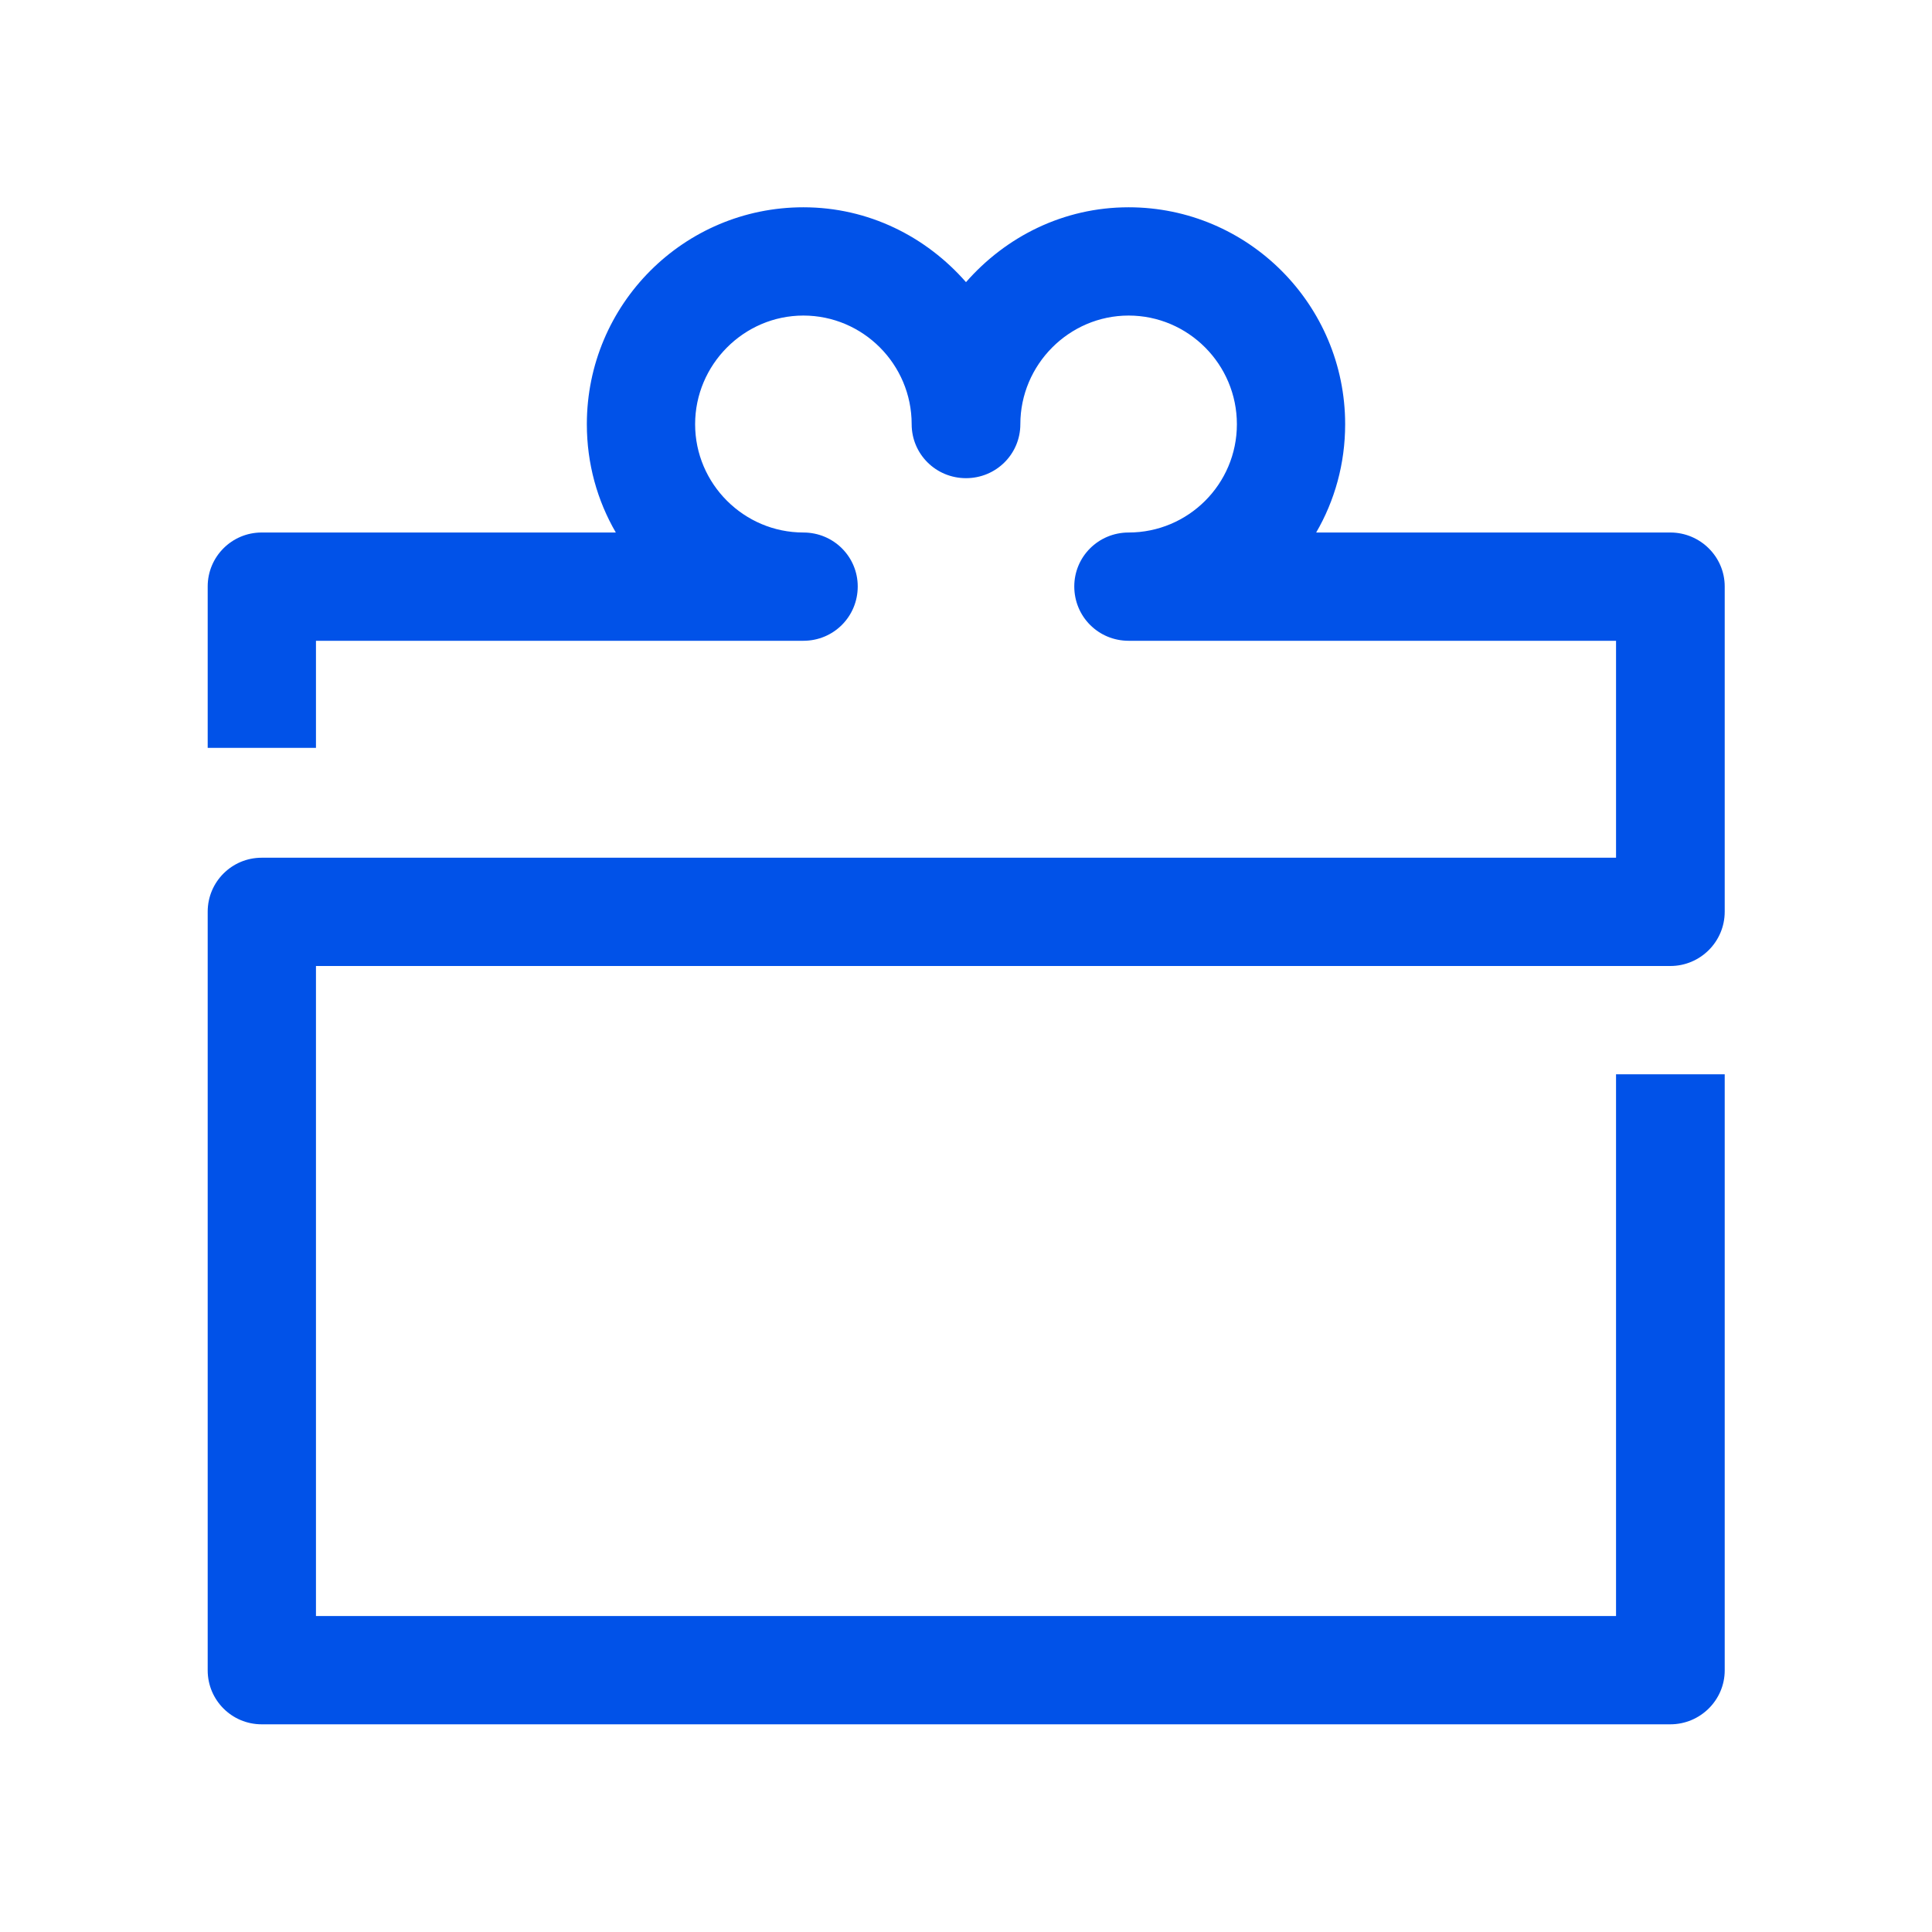 <?xml version="1.0" encoding="utf-8"?>
<!-- Generator: Adobe Illustrator 24.0.2, SVG Export Plug-In . SVG Version: 6.00 Build 0)  -->
<svg version="1.1" id="Livello_1" xmlns="http://www.w3.org/2000/svg" xmlns:xlink="http://www.w3.org/1999/xlink" x="0px" y="0px"
	 width="48px" height="48px" viewBox="0 0 48 48" style="enable-background:new 0 0 48 48;" xml:space="preserve">
<style type="text/css">
	.st0{fill:#0152E8;}
</style>
<g id="surface1">
	<path class="st0" d="M41.5,24c0.74,0,1.35-0.6,1.35-1.35v-8.08c0-0.74-0.61-1.34-1.35-1.34h-8.8c0.46-0.79,0.72-1.71,0.72-2.69
		c0-2.97-2.41-5.39-5.38-5.39c-1.62,0-3.05,0.73-4.04,1.86c-0.99-1.13-2.42-1.86-4.04-1.86c-2.97,0-5.38,2.41-5.38,5.39
		c0,0.98,0.26,1.9,0.72,2.69H6.5c-0.74,0-1.34,0.6-1.34,1.34v4.01h2.69v-2.66h12.11c0.75,0,1.35-0.6,1.35-1.35
		c0-0.74-0.6-1.34-1.35-1.34c-1.48,0-2.69-1.21-2.69-2.69s1.21-2.7,2.69-2.7s2.69,1.21,2.69,2.7c0,0.74,0.6,1.34,1.35,1.34
		s1.35-0.6,1.35-1.34c0-1.48,1.21-2.7,2.69-2.7s2.69,1.21,2.69,2.7s-1.21,2.69-2.69,2.69c-0.75,0-1.35,0.6-1.35,1.34
		c0,0.75,0.6,1.35,1.35,1.35h12.11v5.39H6.5c-0.74,0-1.34,0.6-1.34,1.34V41.5c0,0.74,0.6,1.34,1.34,1.34h35
		c0.74,0,1.35-0.6,1.35-1.34V26.69h-2.7v13.46H7.85V24H41.5z"/>
</g>
</svg>
